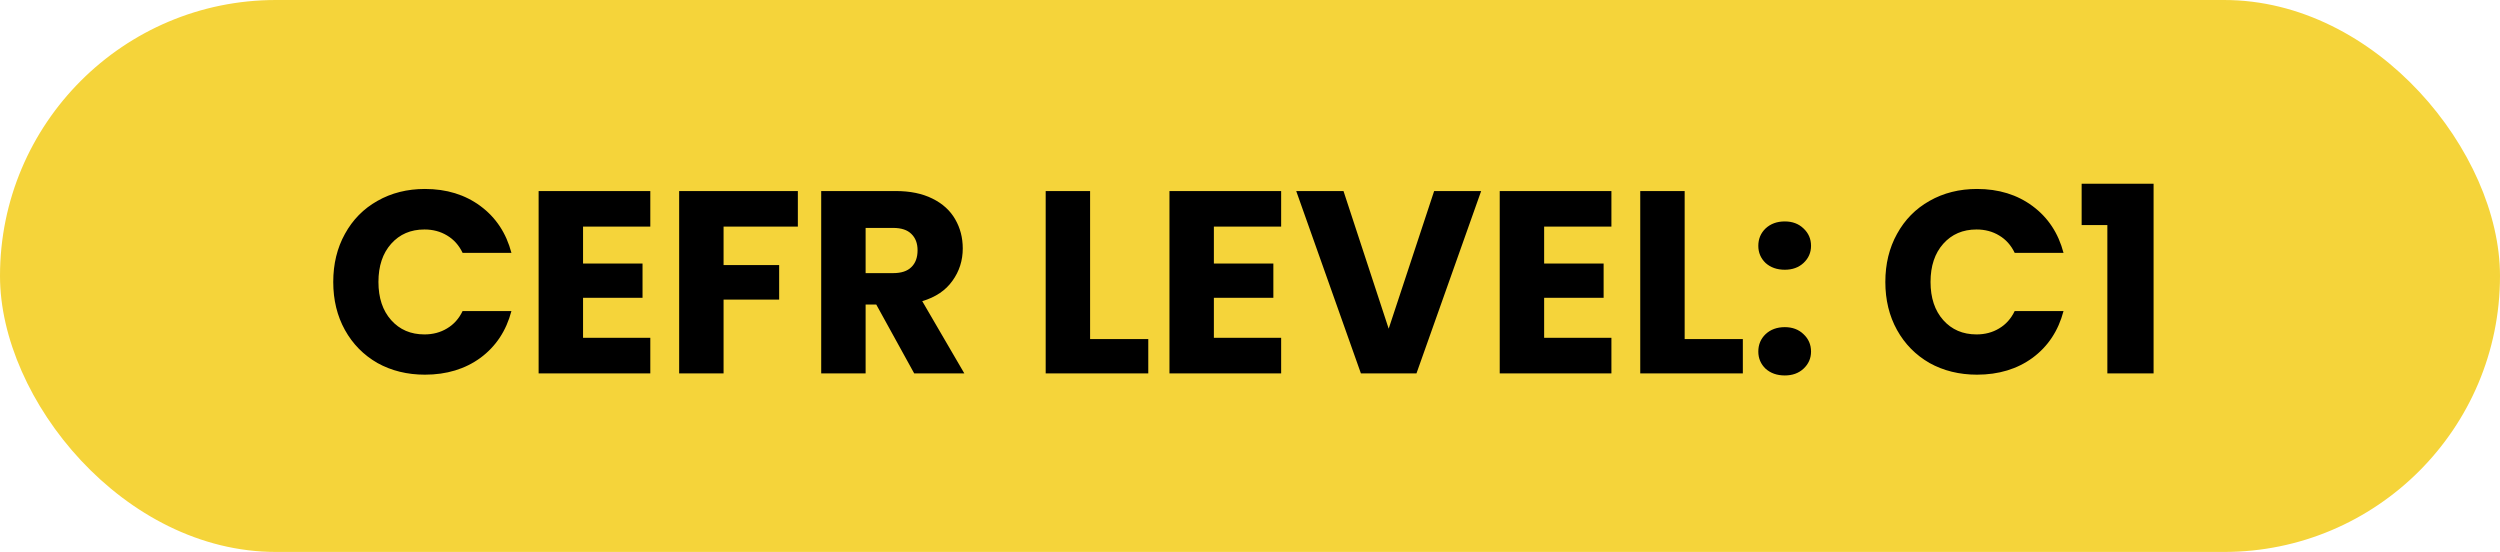 <svg xmlns="http://www.w3.org/2000/svg" width="154" height="34" viewBox="0 0 154 34" fill="none"><rect width="154" height="34" rx="17" fill="#F5D43A"></rect><path d="M20.528 17.368C20.528 16.259 20.768 15.272 21.248 14.408C21.728 13.533 22.395 12.856 23.248 12.376C24.112 11.885 25.088 11.64 26.176 11.64C27.509 11.64 28.651 11.992 29.6 12.696C30.549 13.4 31.184 14.36 31.504 15.576H28.496C28.272 15.107 27.952 14.749 27.536 14.504C27.131 14.259 26.667 14.136 26.144 14.136C25.301 14.136 24.619 14.429 24.096 15.016C23.573 15.603 23.312 16.387 23.312 17.368C23.312 18.349 23.573 19.133 24.096 19.72C24.619 20.307 25.301 20.6 26.144 20.6C26.667 20.6 27.131 20.477 27.536 20.232C27.952 19.987 28.272 19.629 28.496 19.16H31.504C31.184 20.376 30.549 21.336 29.6 22.04C28.651 22.733 27.509 23.08 26.176 23.08C25.088 23.08 24.112 22.84 23.248 22.36C22.395 21.869 21.728 21.192 21.248 20.328C20.768 19.464 20.528 18.477 20.528 17.368ZM35.916 13.96V16.232H39.58V18.344H35.916V20.808H40.059V23H33.179V11.768H40.059V13.96H35.916ZM49.148 11.768V13.96H44.572V16.328H47.996V18.456H44.572V23H41.836V11.768H49.148ZM56.314 23L53.978 18.76H53.322V23H50.586V11.768H55.178C56.063 11.768 56.815 11.923 57.434 12.232C58.063 12.541 58.532 12.968 58.842 13.512C59.151 14.045 59.306 14.643 59.306 15.304C59.306 16.051 59.092 16.717 58.666 17.304C58.25 17.891 57.631 18.307 56.81 18.552L59.402 23H56.314ZM53.322 16.824H55.018C55.519 16.824 55.892 16.701 56.138 16.456C56.394 16.211 56.522 15.864 56.522 15.416C56.522 14.989 56.394 14.653 56.138 14.408C55.892 14.163 55.519 14.04 55.018 14.04H53.322V16.824ZM67.15 20.888H70.734V23H64.414V11.768H67.15V20.888ZM74.775 13.96V16.232H78.439V18.344H74.775V20.808H78.919V23H72.039V11.768H78.919V13.96H74.775ZM91.239 11.768L87.255 23H83.831L79.847 11.768H82.759L85.543 20.248L88.343 11.768H91.239ZM95.119 13.96V16.232H98.783V18.344H95.119V20.808H99.263V23H92.383V11.768H99.263V13.96H95.119ZM103.775 20.888H107.359V23H101.039V11.768H103.775V20.888ZM109.944 23.128C109.464 23.128 109.069 22.989 108.76 22.712C108.461 22.424 108.312 22.072 108.312 21.656C108.312 21.229 108.461 20.872 108.76 20.584C109.069 20.296 109.464 20.152 109.944 20.152C110.413 20.152 110.797 20.296 111.096 20.584C111.405 20.872 111.56 21.229 111.56 21.656C111.56 22.072 111.405 22.424 111.096 22.712C110.797 22.989 110.413 23.128 109.944 23.128ZM109.944 16.616C109.464 16.616 109.069 16.477 108.76 16.2C108.461 15.912 108.312 15.56 108.312 15.144C108.312 14.717 108.461 14.36 108.76 14.072C109.069 13.784 109.464 13.64 109.944 13.64C110.413 13.64 110.797 13.784 111.096 14.072C111.405 14.36 111.56 14.717 111.56 15.144C111.56 15.56 111.405 15.912 111.096 16.2C110.797 16.477 110.413 16.616 109.944 16.616ZM116.137 17.368C116.137 16.259 116.377 15.272 116.857 14.408C117.337 13.533 118.004 12.856 118.857 12.376C119.721 11.885 120.697 11.64 121.785 11.64C123.119 11.64 124.26 11.992 125.209 12.696C126.159 13.4 126.793 14.36 127.113 15.576H124.105C123.881 15.107 123.561 14.749 123.145 14.504C122.74 14.259 122.276 14.136 121.753 14.136C120.911 14.136 120.228 14.429 119.705 15.016C119.183 15.603 118.921 16.387 118.921 17.368C118.921 18.349 119.183 19.133 119.705 19.72C120.228 20.307 120.911 20.6 121.753 20.6C122.276 20.6 122.74 20.477 123.145 20.232C123.561 19.987 123.881 19.629 124.105 19.16H127.113C126.793 20.376 126.159 21.336 125.209 22.04C124.26 22.733 123.119 23.08 121.785 23.08C120.697 23.08 119.721 22.84 118.857 22.36C118.004 21.869 117.337 21.192 116.857 20.328C116.377 19.464 116.137 18.477 116.137 17.368ZM128.229 13.864V11.32H132.661V23H129.813V13.864H128.229Z" fill="black"></path></svg>